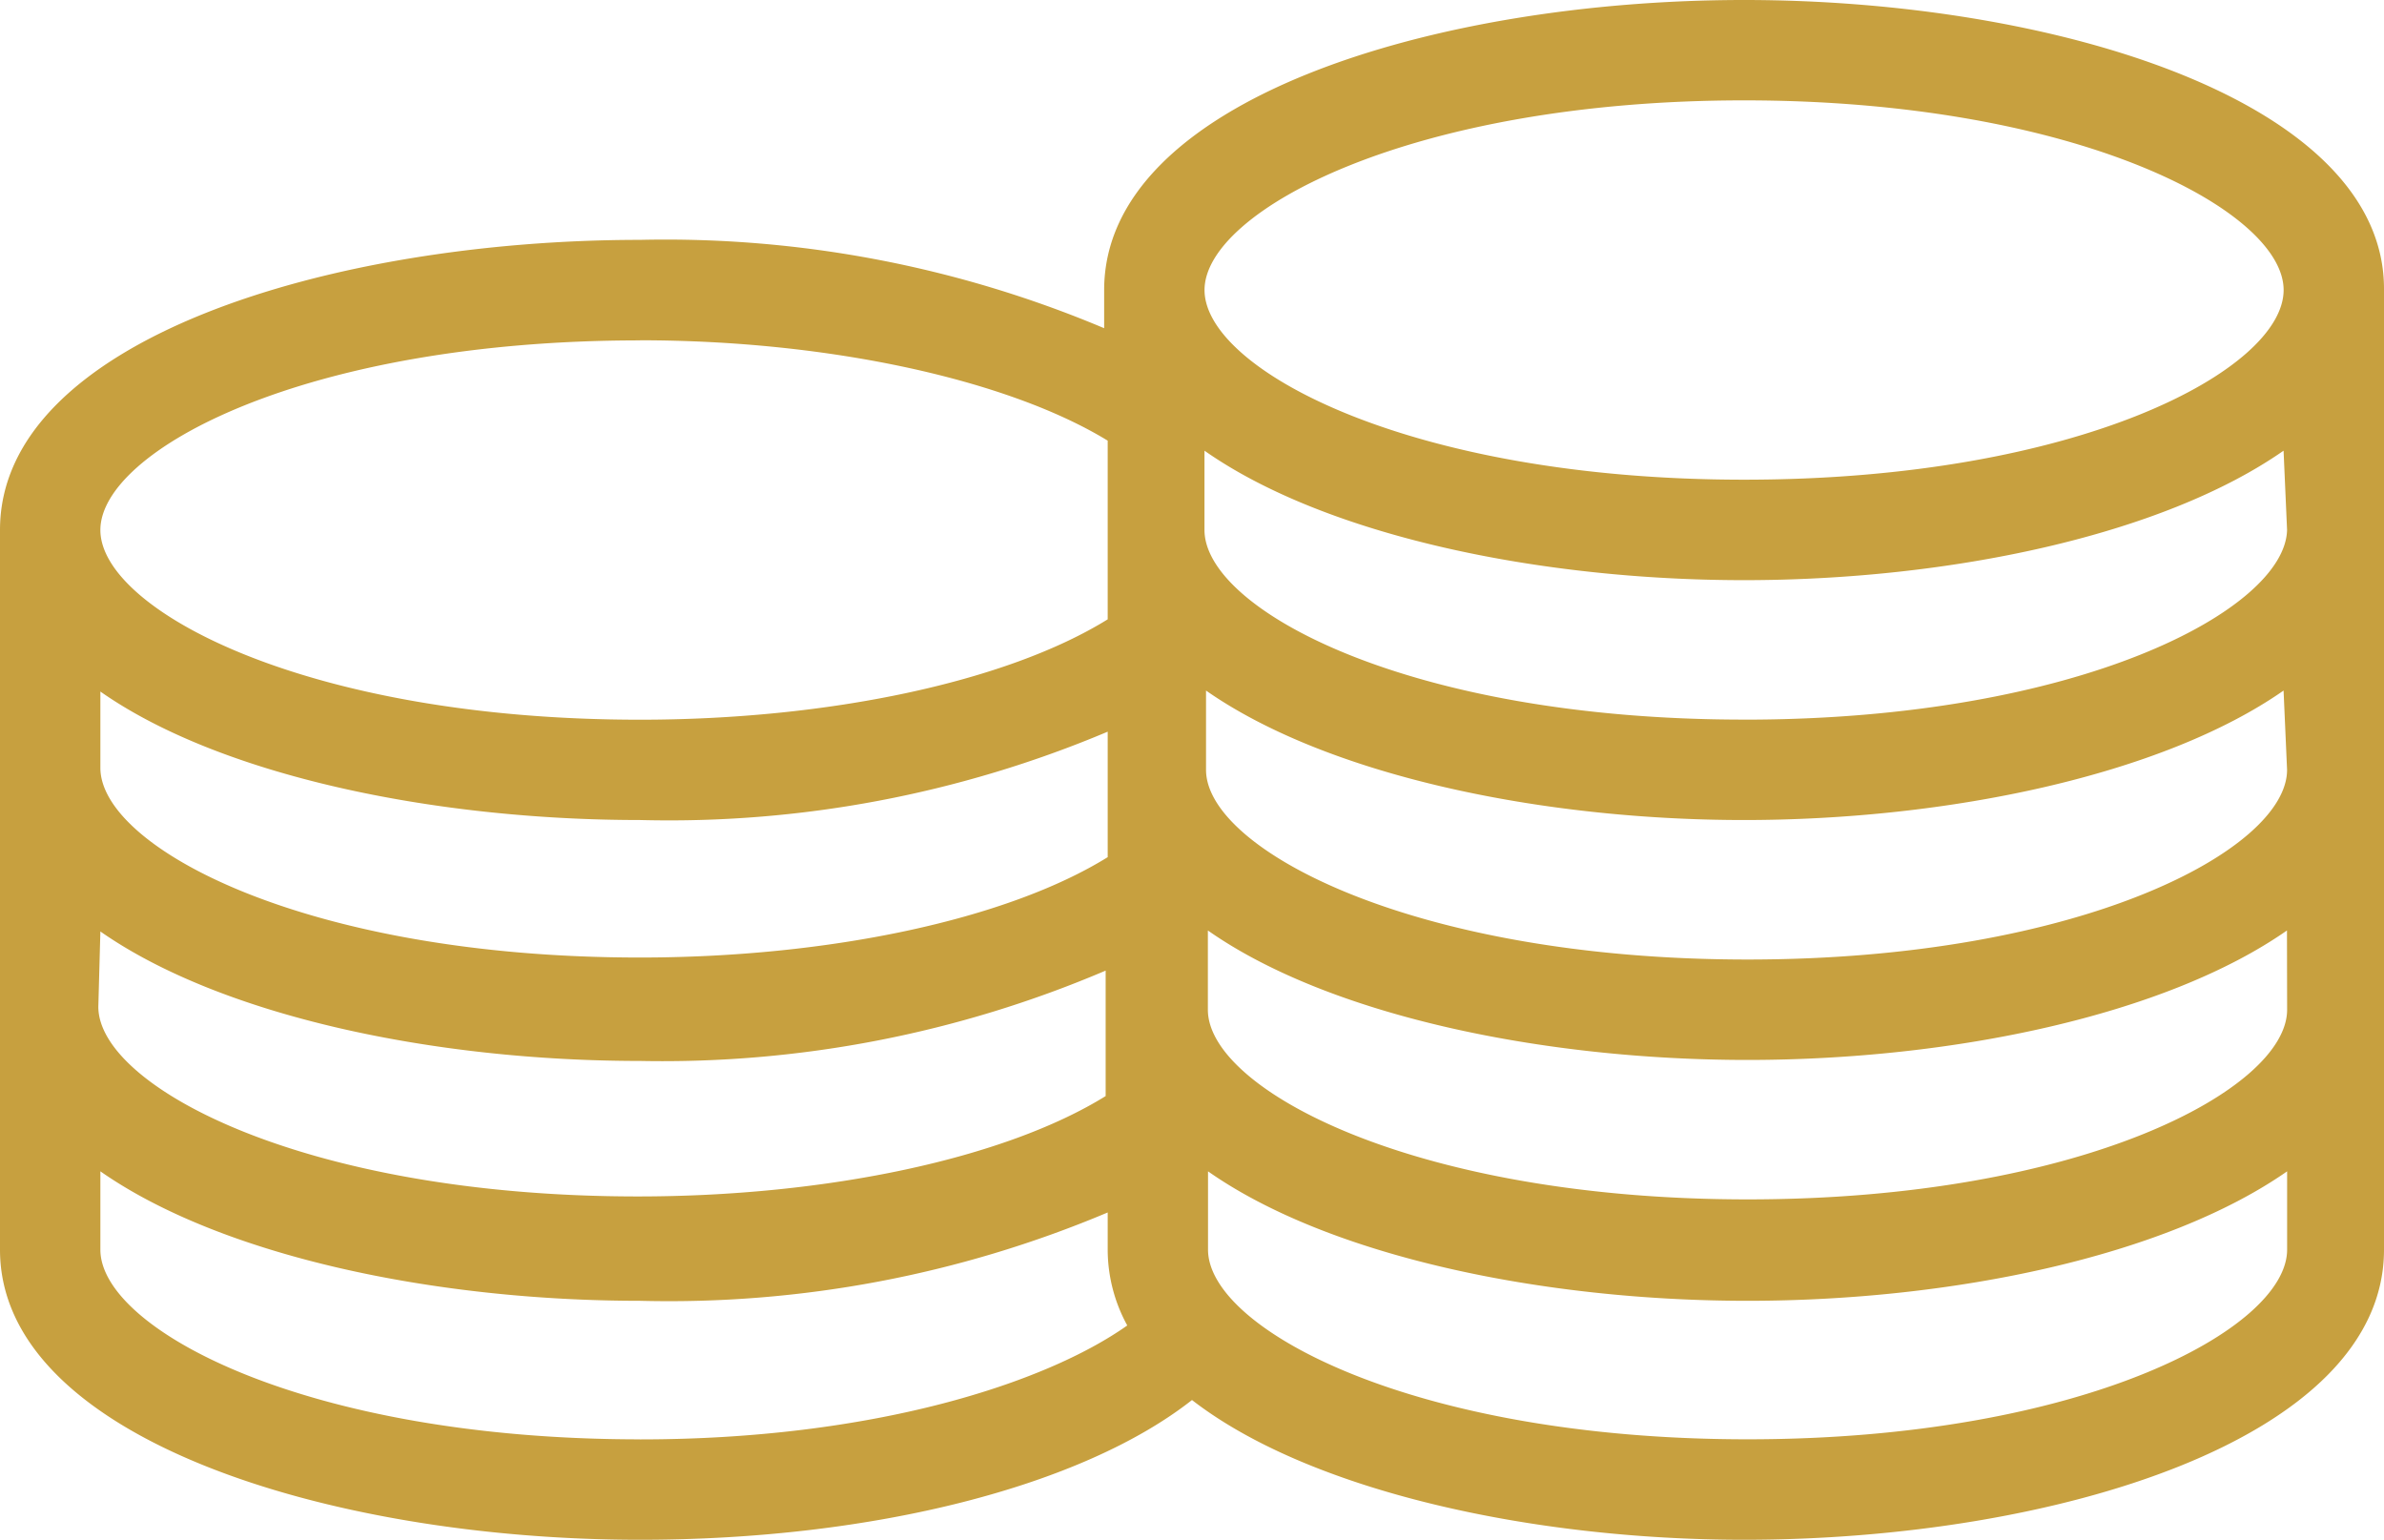 <svg id="Rent_Collection" data-name="Rent Collection" xmlns="http://www.w3.org/2000/svg" xmlns:xlink="http://www.w3.org/1999/xlink" width="47.764" height="30.85" viewBox="0 0 47.764 30.85">
  <defs>
    <clipPath id="clip-path">
      <rect id="Rectangle_113" data-name="Rectangle 113" width="47.764" height="30.85" fill="#c7a03f"/>
    </clipPath>
  </defs>
  <g id="Group_111" data-name="Group 111" clip-path="url(#clip-path)">
    <path id="Path_243" data-name="Path 243" d="M34.943,0C28.729,0,22.122,2.011,22.122,5.812v.764a22.625,22.625,0,0,0-9.3-1.77C6.606,4.807,0,6.818,0,10.619v14.42c0,3.771,6.606,5.812,12.821,5.812,4.686,0,8.869-1.076,11.061-2.8,2.363,1.83,6.828,2.8,11.061,2.8,6.214,0,12.821-2.011,12.821-5.812V5.812C47.794,2.041,41.187,0,34.943,0M12.821,6.818c3.8,0,7.381.794,9.372,2.011v3.58c-2.011,1.247-5.571,2.011-9.372,2.011-6.7,0-10.81-2.212-10.81-3.8s4.083-3.8,10.81-3.8M2.011,13.856c2.393,1.679,6.667,2.574,10.81,2.574a22.625,22.625,0,0,0,9.372-1.77v2.514c-2.011,1.247-5.571,2.011-9.372,2.011-6.7,0-10.81-2.212-10.81-3.8Zm0,4.807c2.433,1.7,6.7,2.594,10.81,2.594a22.625,22.625,0,0,0,9.331-1.81v2.514c-2.011,1.247-5.571,2.011-9.372,2.011-6.7,0-10.81-2.212-10.81-3.8Zm10.81,10.176c-6.7,0-10.81-2.212-10.81-3.8V23.469c2.433,1.7,6.7,2.594,10.81,2.594a22.625,22.625,0,0,0,9.372-1.77v.764a3.169,3.169,0,0,0,.392,1.5c-1.649,1.166-5.108,2.283-9.764,2.283M34.943,2.011c6.667,0,10.81,2.212,10.81,3.8s-4.083,3.8-10.81,3.8c-6.7,0-10.81-2.212-10.81-3.8s4.143-3.8,10.81-3.8m10.88,23.027c0,1.589-4.113,3.8-10.81,3.8s-10.81-2.212-10.81-3.8V23.469c2.423,1.7,6.7,2.594,10.81,2.594s8.376-.895,10.81-2.594Zm0-4.807c0,1.589-4.113,3.8-10.81,3.8S24.2,21.82,24.2,20.232V18.643c2.423,1.7,6.7,2.594,10.81,2.594s8.376-.895,10.81-2.594Zm-10.81-1.006c-6.7,0-10.85-2.212-10.85-3.8V13.836c2.433,1.7,6.707,2.594,10.779,2.594s8.376-.895,10.81-2.594l.07,1.589c0,1.589-4.113,3.8-10.81,3.8m-.07-4.807c-6.727,0-10.81-2.212-10.81-3.8V9.03c2.423,1.7,6.7,2.594,10.81,2.594s8.376-.895,10.81-2.594l.07,1.589c-.04,1.589-4.153,3.8-10.88,3.8" transform="translate(0 0)" fill="#c7a03f"/>
  </g>
</svg>
